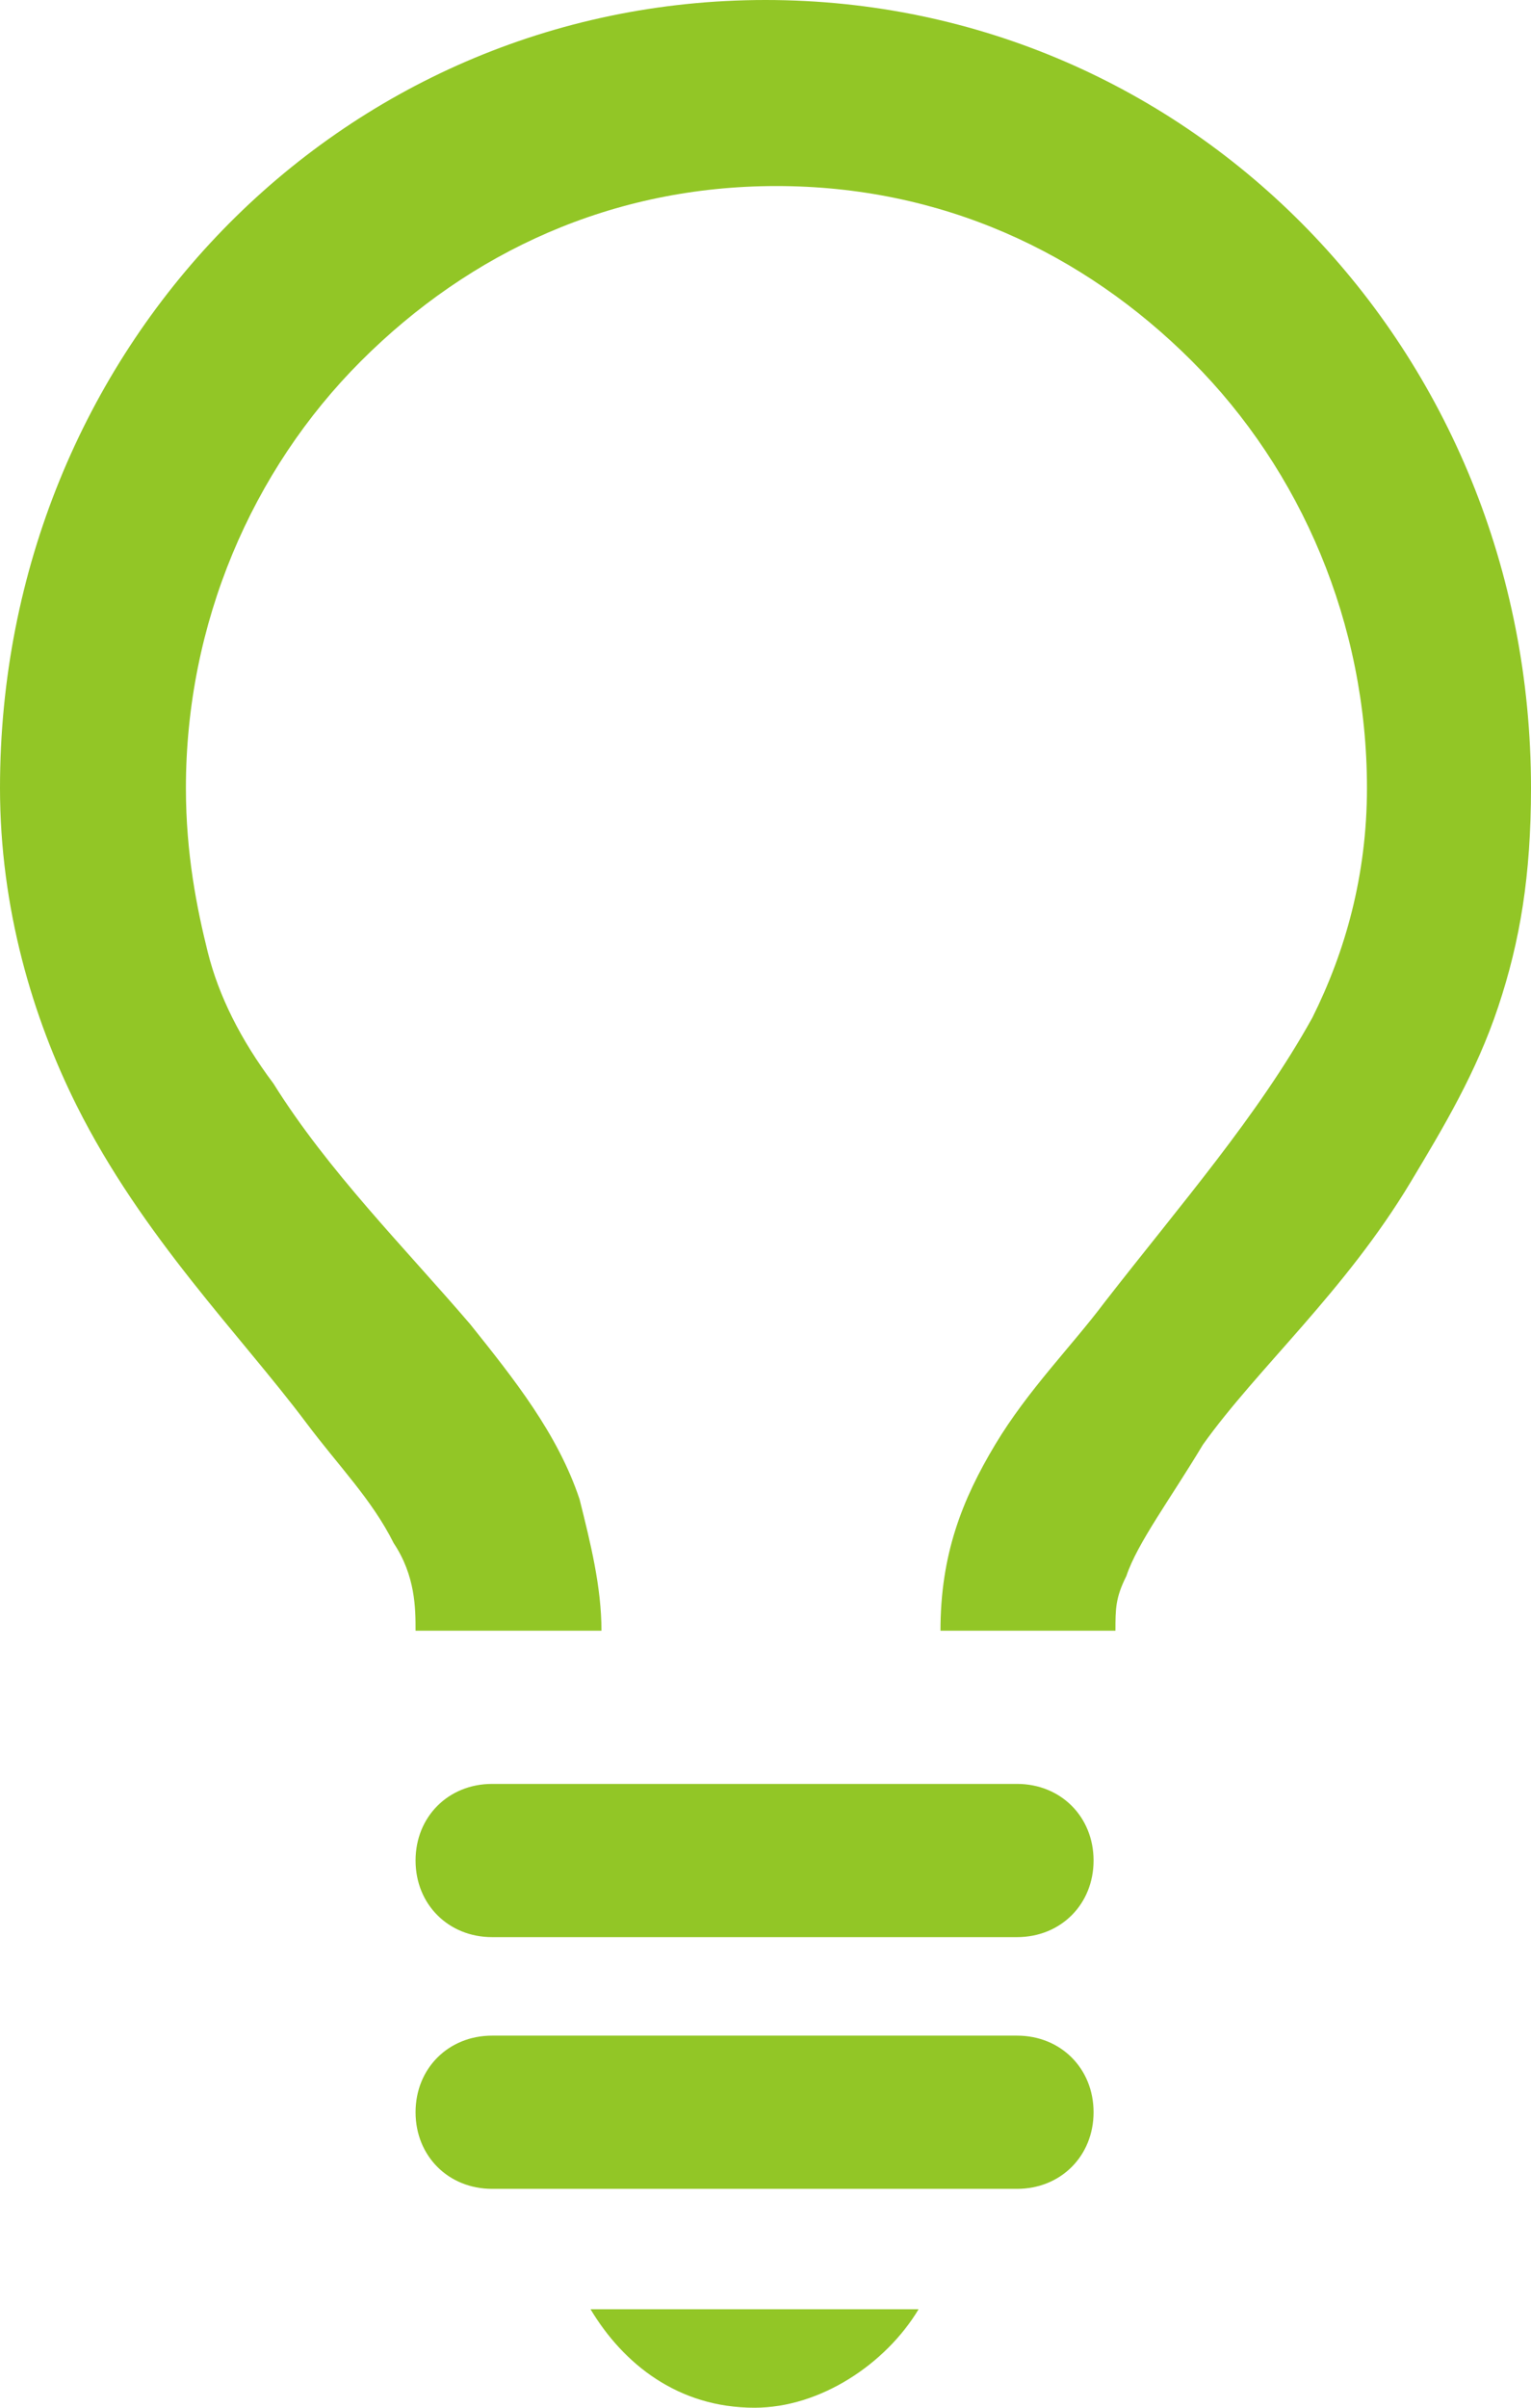 <?xml version="1.0" encoding="utf-8"?>
<!-- Generator: Adobe Illustrator 20.0.0, SVG Export Plug-In . SVG Version: 6.00 Build 0)  -->
<svg version="1.1" id="レイヤー_1" xmlns="http://www.w3.org/2000/svg" xmlns:xlink="http://www.w3.org/1999/xlink" x="0px"
	 y="0px" viewBox="0 0 14 22" style="enable-background:new 0 0 14 22;" xml:space="preserve">
<style type="text/css">
	.st0{fill:#92C626;}
	.st1{display:none;fill:#92C626;}
</style>
<g>
	<path class="st0" d="M10.2,14.9c0-0.2,0-0.3,0.1-0.5c0.1-0.3,0.4-0.7,0.7-1.2c0.5-0.7,1.3-1.4,1.9-2.4c0.3-0.5,0.6-1,0.8-1.6
		C13.9,8.6,14,8,14,7.2c0-4-3.1-7.2-7-7.2C3.1,0,0,3.2,0,7.2c0,1.1,0.3,2.1,0.7,2.9c0.6,1.2,1.5,2.1,2.1,2.9
		c0.3,0.4,0.6,0.7,0.8,1.1c0.2,0.3,0.2,0.6,0.2,0.8h1.7c0-0.4-0.1-0.8-0.2-1.2c-0.2-0.6-0.6-1.1-1-1.6C3.7,11.4,3,10.7,2.5,9.9
		C2.2,9.5,2,9.1,1.9,8.7S1.7,7.8,1.7,7.2c0-1.5,0.6-2.9,1.6-3.9c1-1,2.3-1.6,3.8-1.6c1.5,0,2.8,0.6,3.8,1.6c1,1,1.6,2.4,1.6,3.9
		c0,0.8-0.2,1.5-0.5,2.1c-0.5,0.9-1.2,1.7-1.9,2.6c-0.3,0.4-0.7,0.8-1,1.3c-0.3,0.5-0.5,1-0.5,1.7L10.2,14.9L10.2,14.9z"/>
	<line class="st1" x1="4.5" y1="17" x2="9.2" y2="17"/>
	<path class="st0" d="M4.5,17.7h4.8c0.4,0,0.7-0.3,0.7-0.7s-0.3-0.7-0.7-0.7H4.5c-0.4,0-0.7,0.3-0.7,0.7S4.1,17.7,4.5,17.7"/>
	<line class="st1" x1="4.5" y1="19.3" x2="9.2" y2="19.3"/>
	<path class="st0" d="M4.5,20h4.8c0.4,0,0.7-0.3,0.7-0.7c0-0.4-0.3-0.7-0.7-0.7H4.5c-0.4,0-0.7,0.3-0.7,0.7C3.8,19.7,4.1,20,4.5,20"
		/>
	<path class="st0" d="M5.4,21.1C5.7,21.6,6.2,22,6.9,22c0.6,0,1.2-0.4,1.5-0.9H5.4z"/>
</g>
</svg>
